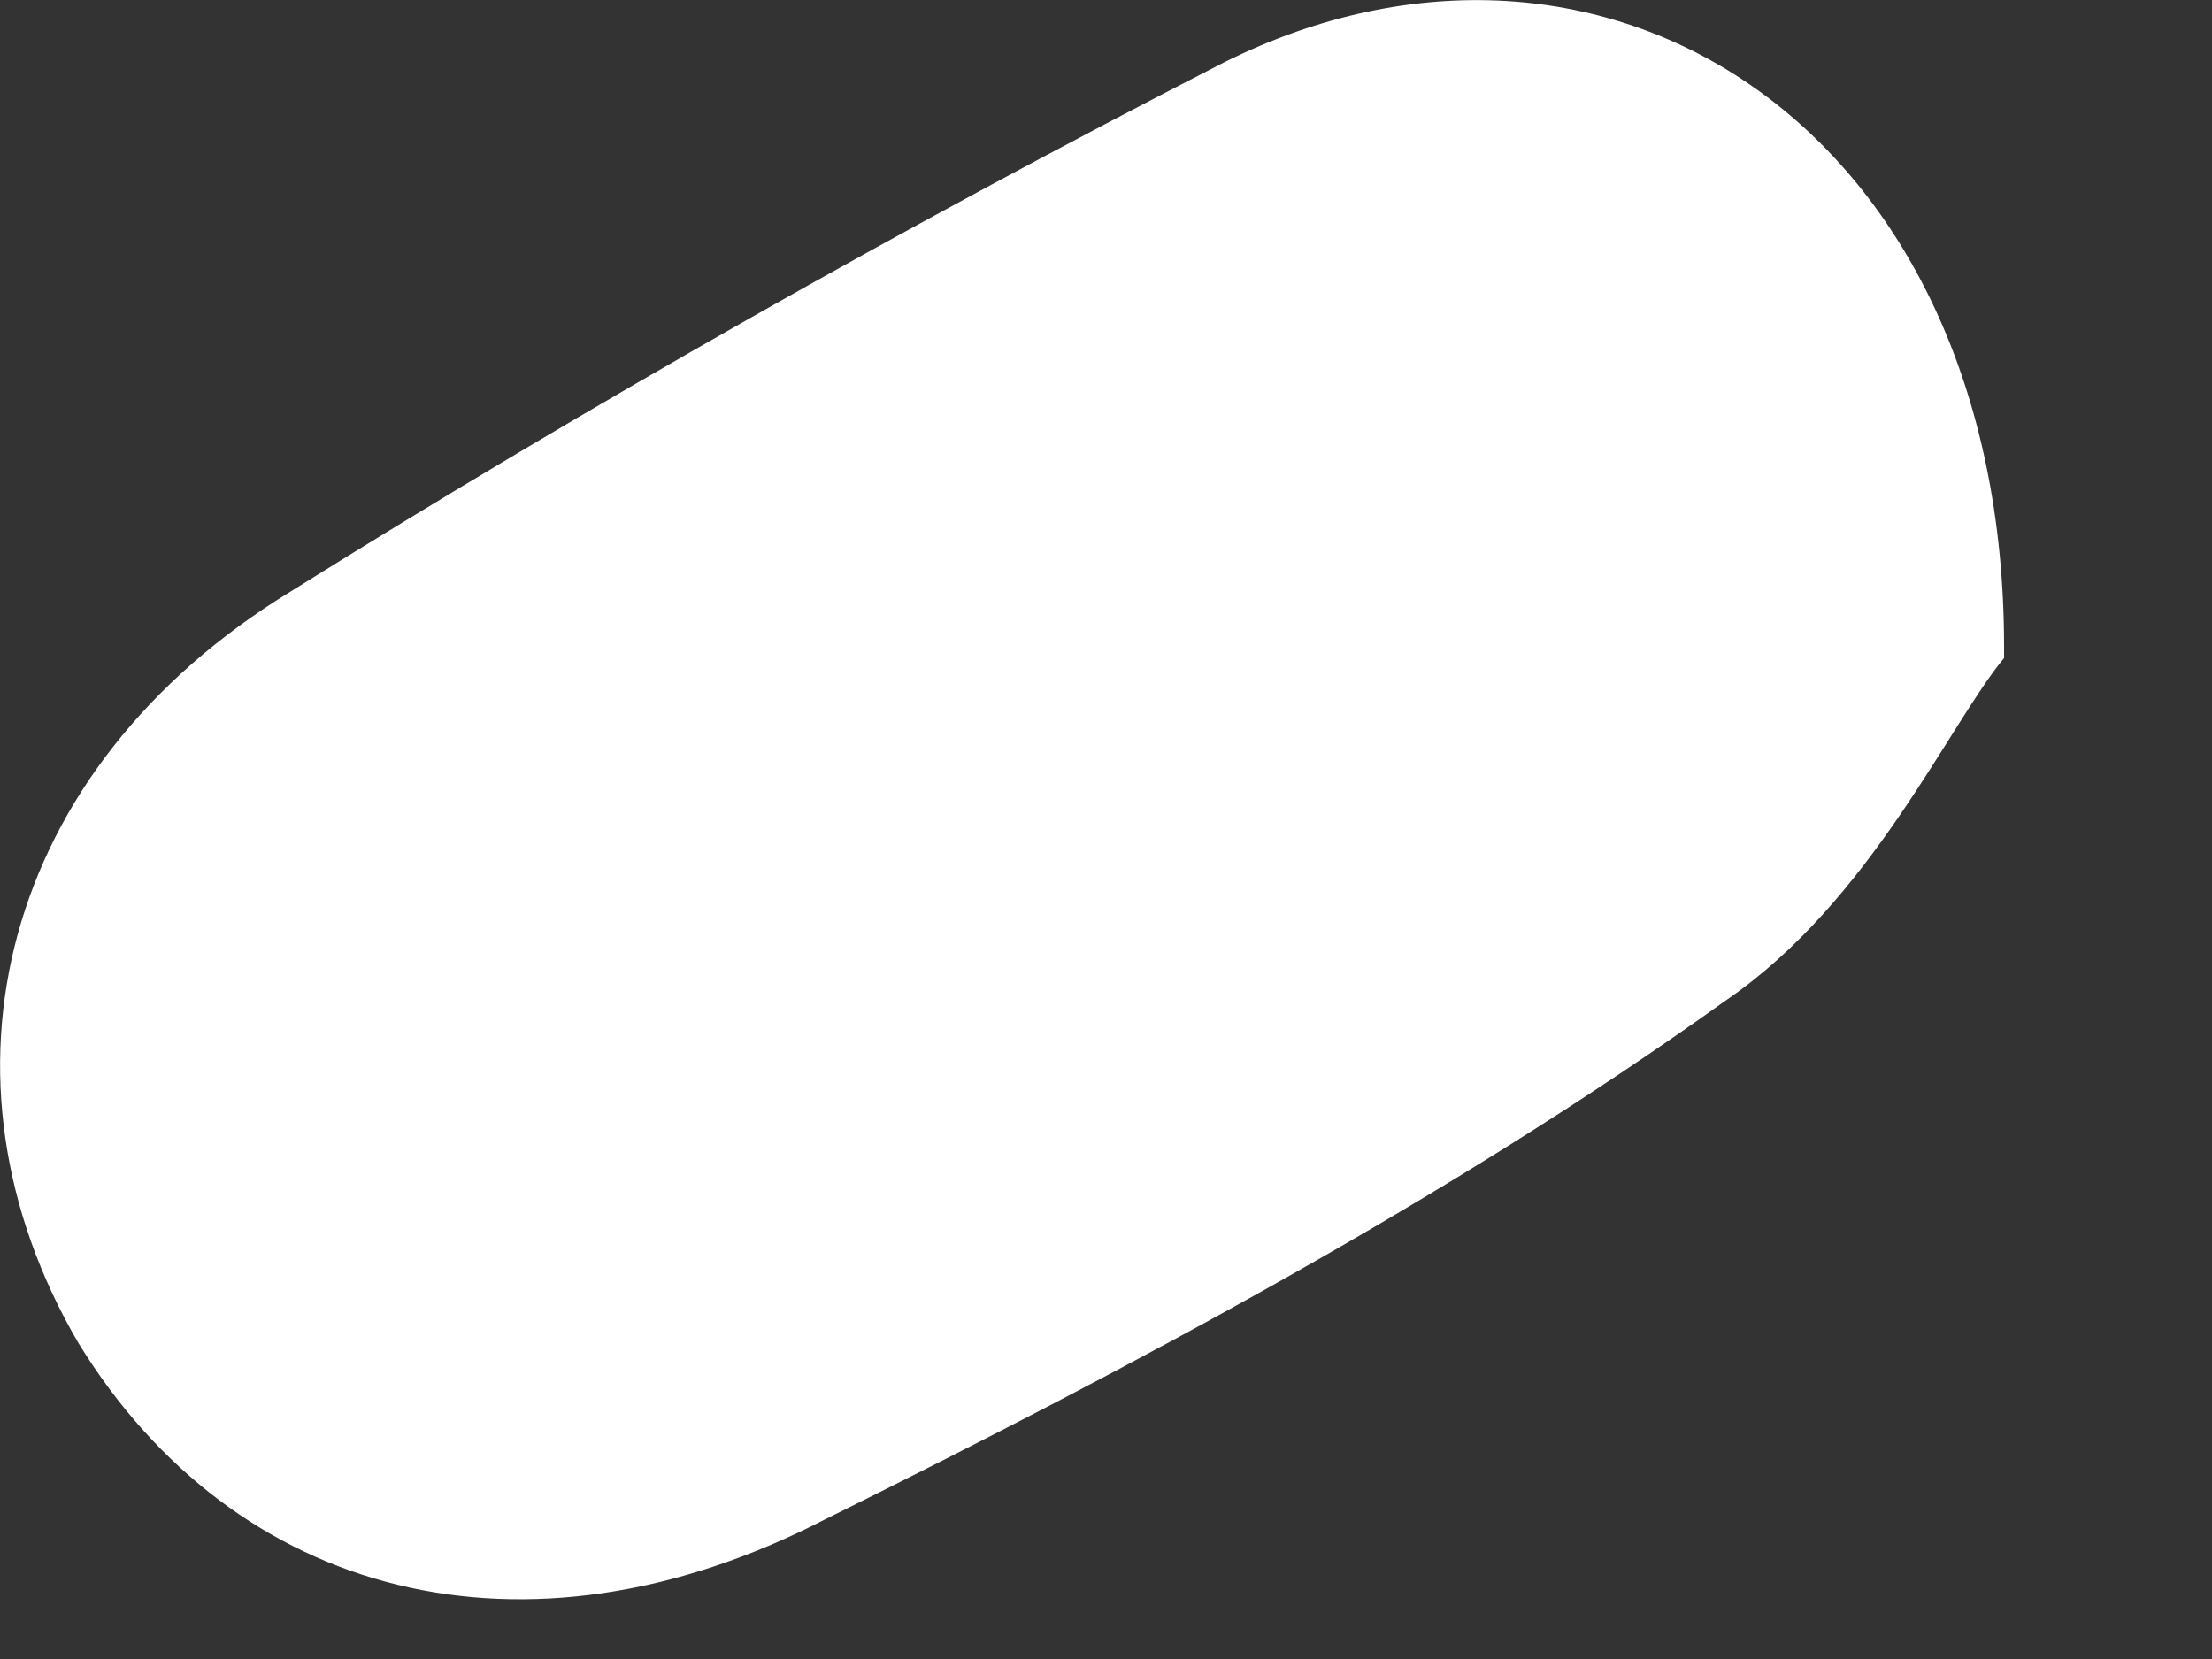<?xml version="1.0" encoding="utf-8"?>
<svg xmlns="http://www.w3.org/2000/svg" fill="none" height="100%" overflow="visible" preserveAspectRatio="none" style="display: block;" viewBox="0 0 4 3" width="100%">
<rect x="0" y="0" width="4" height="3" fill="#333333" stroke="none"/>
<path d="M3.624 1.19C3.524 1.31 3.383 1.63 3.121 1.809C2.618 2.169 2.054 2.469 1.491 2.748C0.947 3.028 0.424 2.888 0.142 2.429C-0.139 1.949 0.002 1.39 0.525 1.07C1.068 0.731 1.632 0.411 2.215 0.112C2.9 -0.228 3.624 0.231 3.624 1.17V1.19Z" fill="white" id="Vector"/>
</svg>